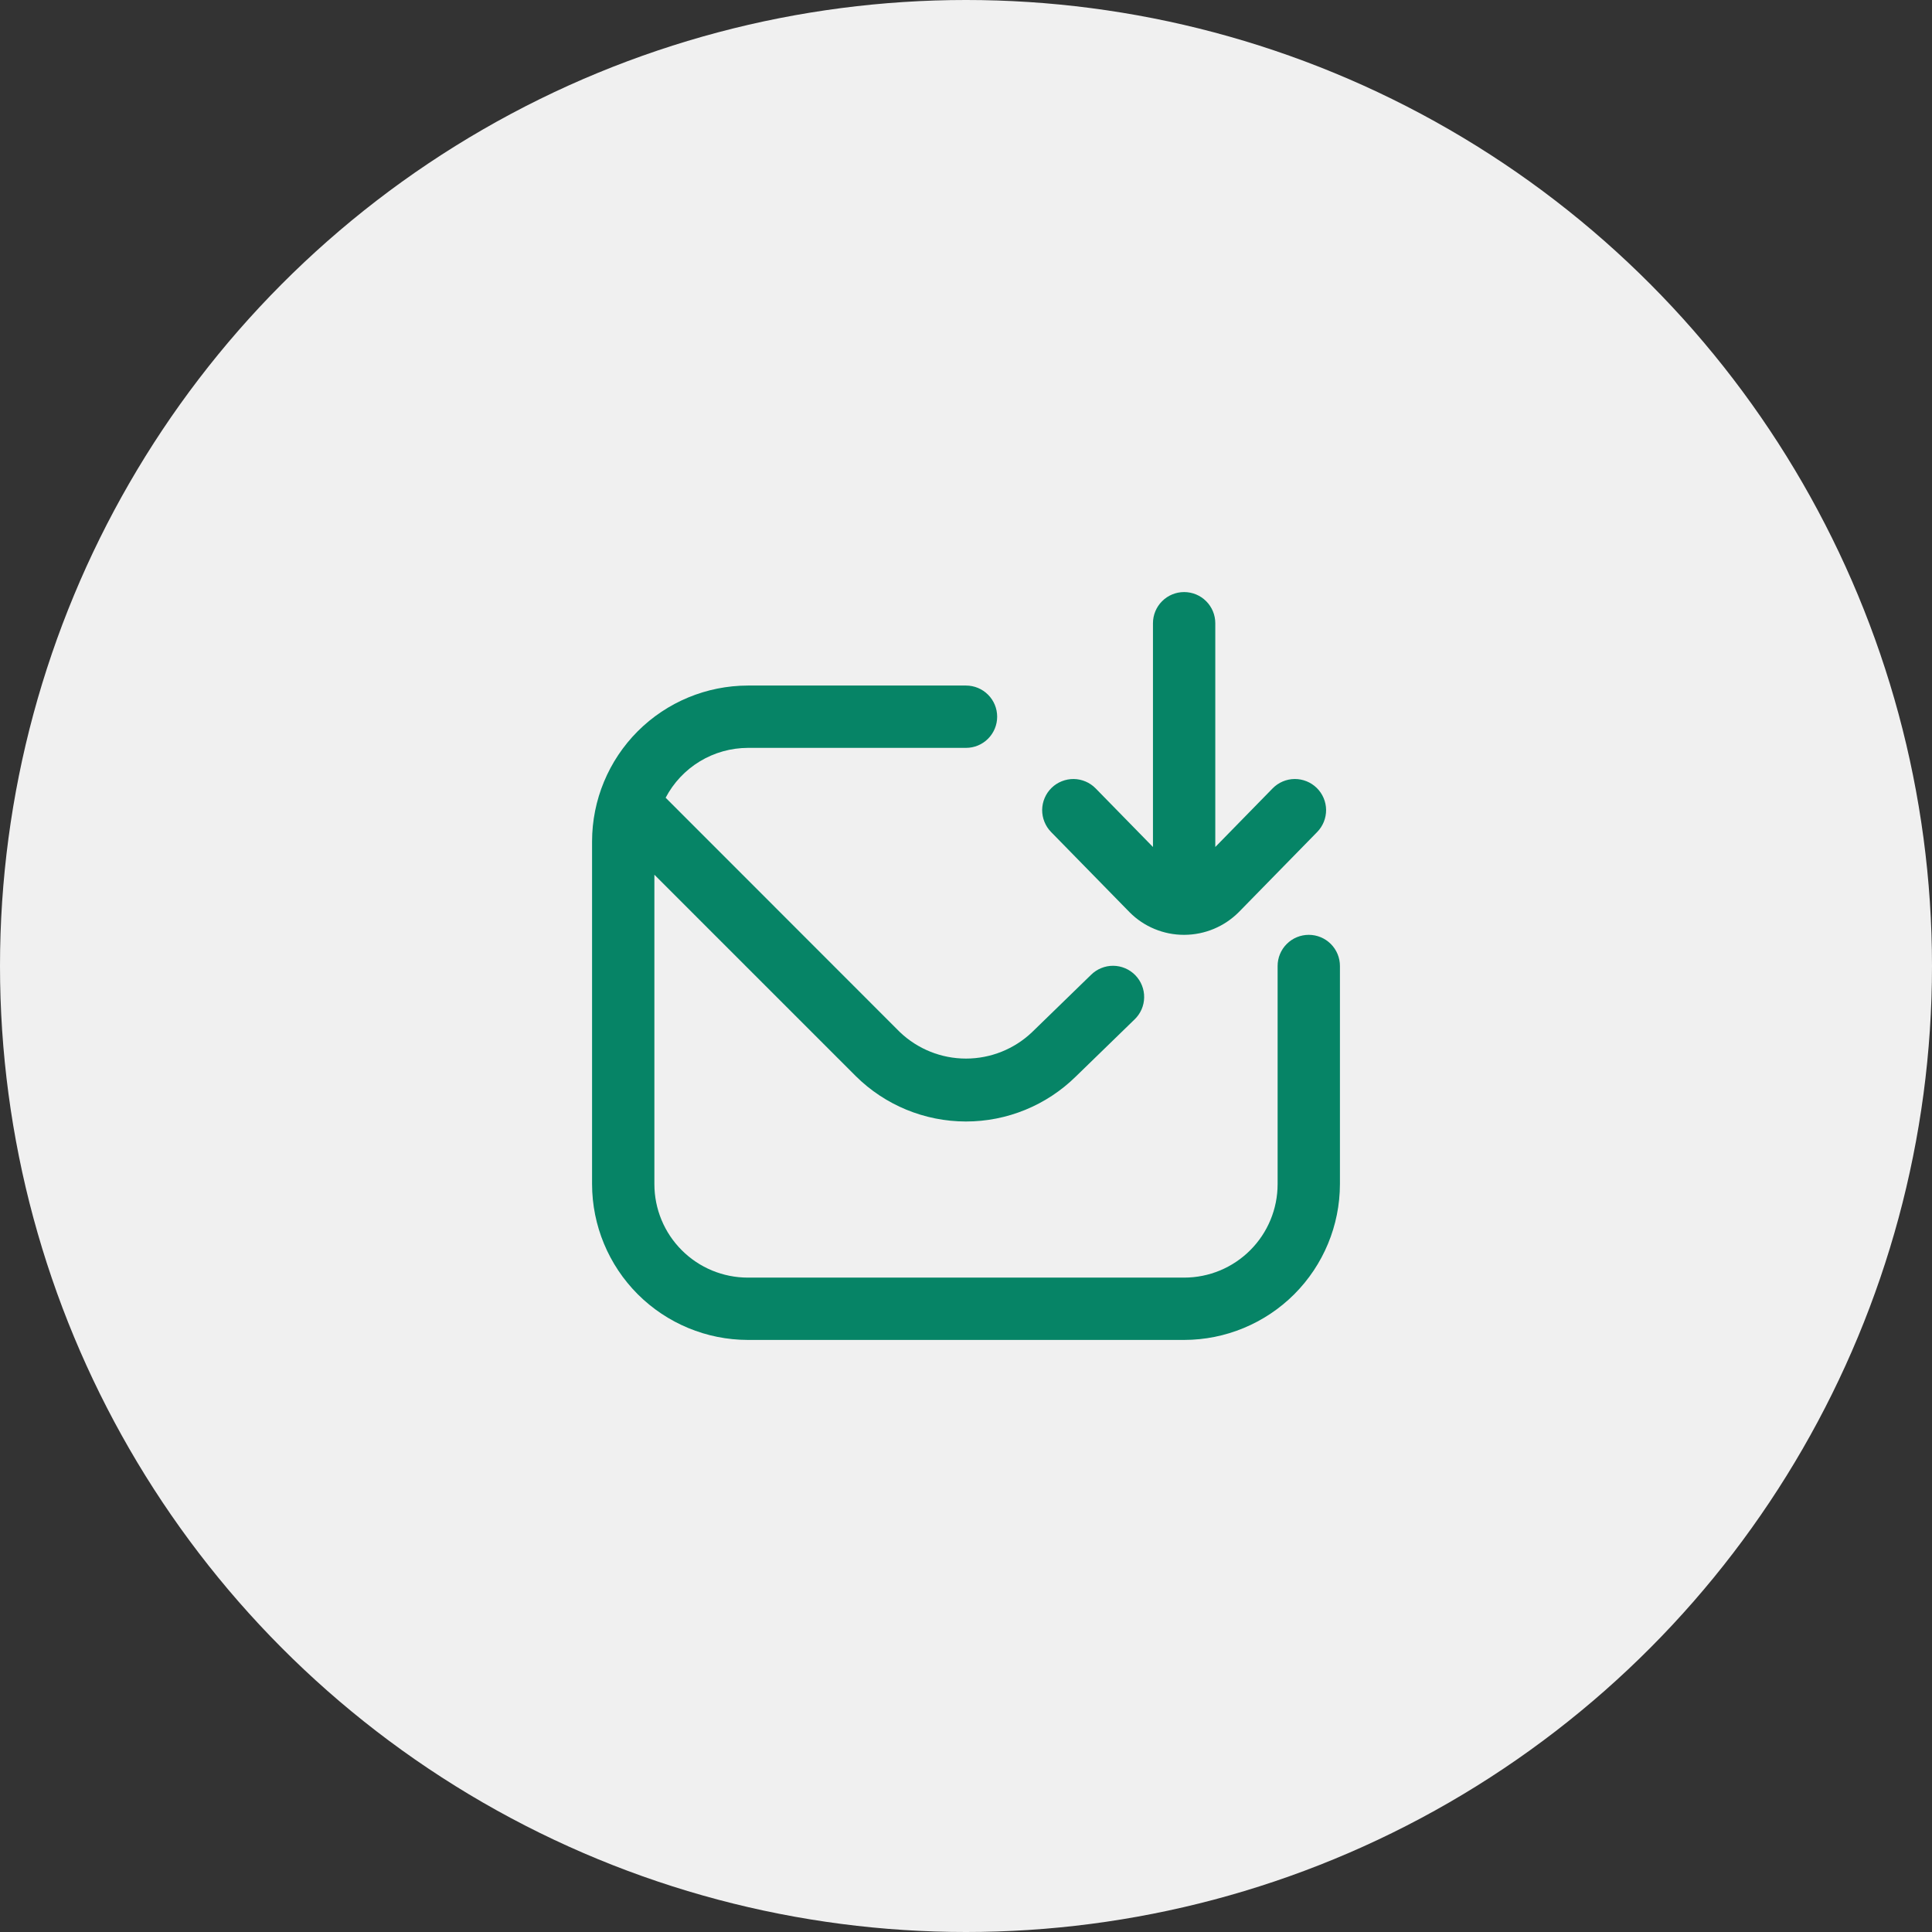 <?xml version="1.0" encoding="UTF-8"?> <svg xmlns="http://www.w3.org/2000/svg" width="62" height="62" viewBox="0 0 62 62" fill="none"><rect x="0" y="0" width="62" height="62" fill="#333333" stroke="none"/> <circle cx="31" cy="31" r="31" fill="#F0F0F0"></circle> <g clip-path="url(#clip0_218_728)"> <path d="M33.73 26.7C33.638 26.606 33.566 26.495 33.517 26.373C33.468 26.251 33.443 26.121 33.444 25.989C33.446 25.858 33.473 25.728 33.525 25.607C33.576 25.486 33.651 25.377 33.745 25.285C33.839 25.193 33.95 25.12 34.072 25.072C34.194 25.023 34.324 24.998 34.456 24.999C34.587 25.001 34.717 25.028 34.838 25.08C34.959 25.131 35.068 25.206 35.16 25.3L37 27.181V20C37 19.735 37.105 19.48 37.293 19.293C37.48 19.105 37.735 19 38 19C38.265 19 38.52 19.105 38.707 19.293C38.895 19.48 39 19.735 39 20V27.181L40.84 25.3C41.026 25.11 41.279 25.002 41.544 24.999C41.81 24.997 42.065 25.099 42.255 25.285C42.445 25.471 42.553 25.724 42.556 25.989C42.558 26.255 42.456 26.51 42.27 26.7L39.755 29.27C39.293 29.734 38.667 29.996 38.012 30C38.006 30.002 37.999 30.002 37.993 30C37.67 30 37.35 29.936 37.051 29.812C36.752 29.689 36.481 29.507 36.253 29.278L33.73 26.7ZM42 30C41.735 30 41.48 30.105 41.293 30.293C41.105 30.48 41 30.735 41 31V38C41 38.796 40.684 39.559 40.121 40.121C39.559 40.684 38.796 41 38 41H24C23.204 41 22.441 40.684 21.879 40.121C21.316 39.559 21 38.796 21 38V28.071L27.465 34.536C28.404 35.466 29.672 35.988 30.993 35.99C32.314 35.992 33.583 35.473 34.525 34.546L36.407 32.717C36.503 32.626 36.579 32.517 36.633 32.396C36.686 32.275 36.715 32.144 36.717 32.012C36.72 31.88 36.696 31.749 36.647 31.626C36.599 31.503 36.526 31.391 36.434 31.296C36.342 31.201 36.232 31.126 36.111 31.074C35.989 31.022 35.858 30.994 35.726 30.993C35.594 30.992 35.463 31.017 35.341 31.067C35.218 31.116 35.107 31.19 35.013 31.283L33.121 33.122C32.549 33.667 31.79 33.971 31 33.971C30.21 33.971 29.451 33.667 28.879 33.122L21.361 25.6C21.614 25.119 21.993 24.715 22.458 24.433C22.923 24.151 23.456 24.002 24 24H31C31.265 24 31.52 23.895 31.707 23.707C31.895 23.52 32 23.265 32 23C32 22.735 31.895 22.48 31.707 22.293C31.52 22.105 31.265 22 31 22H24C22.674 22.002 21.404 22.529 20.466 23.466C19.529 24.404 19.002 25.674 19 27V38C19.002 39.326 19.529 40.596 20.466 41.534C21.404 42.471 22.674 42.998 24 43H38C39.326 42.998 40.596 42.471 41.534 41.534C42.471 40.596 42.998 39.326 43 38V31C43 30.735 42.895 30.48 42.707 30.293C42.52 30.105 42.265 30 42 30Z" fill="#068466"></path> </g> <defs> <clipPath id="clip0_218_728"> <rect width="24" height="24" fill="white" transform="translate(19 19)"></rect> </clipPath> </defs> </svg> 